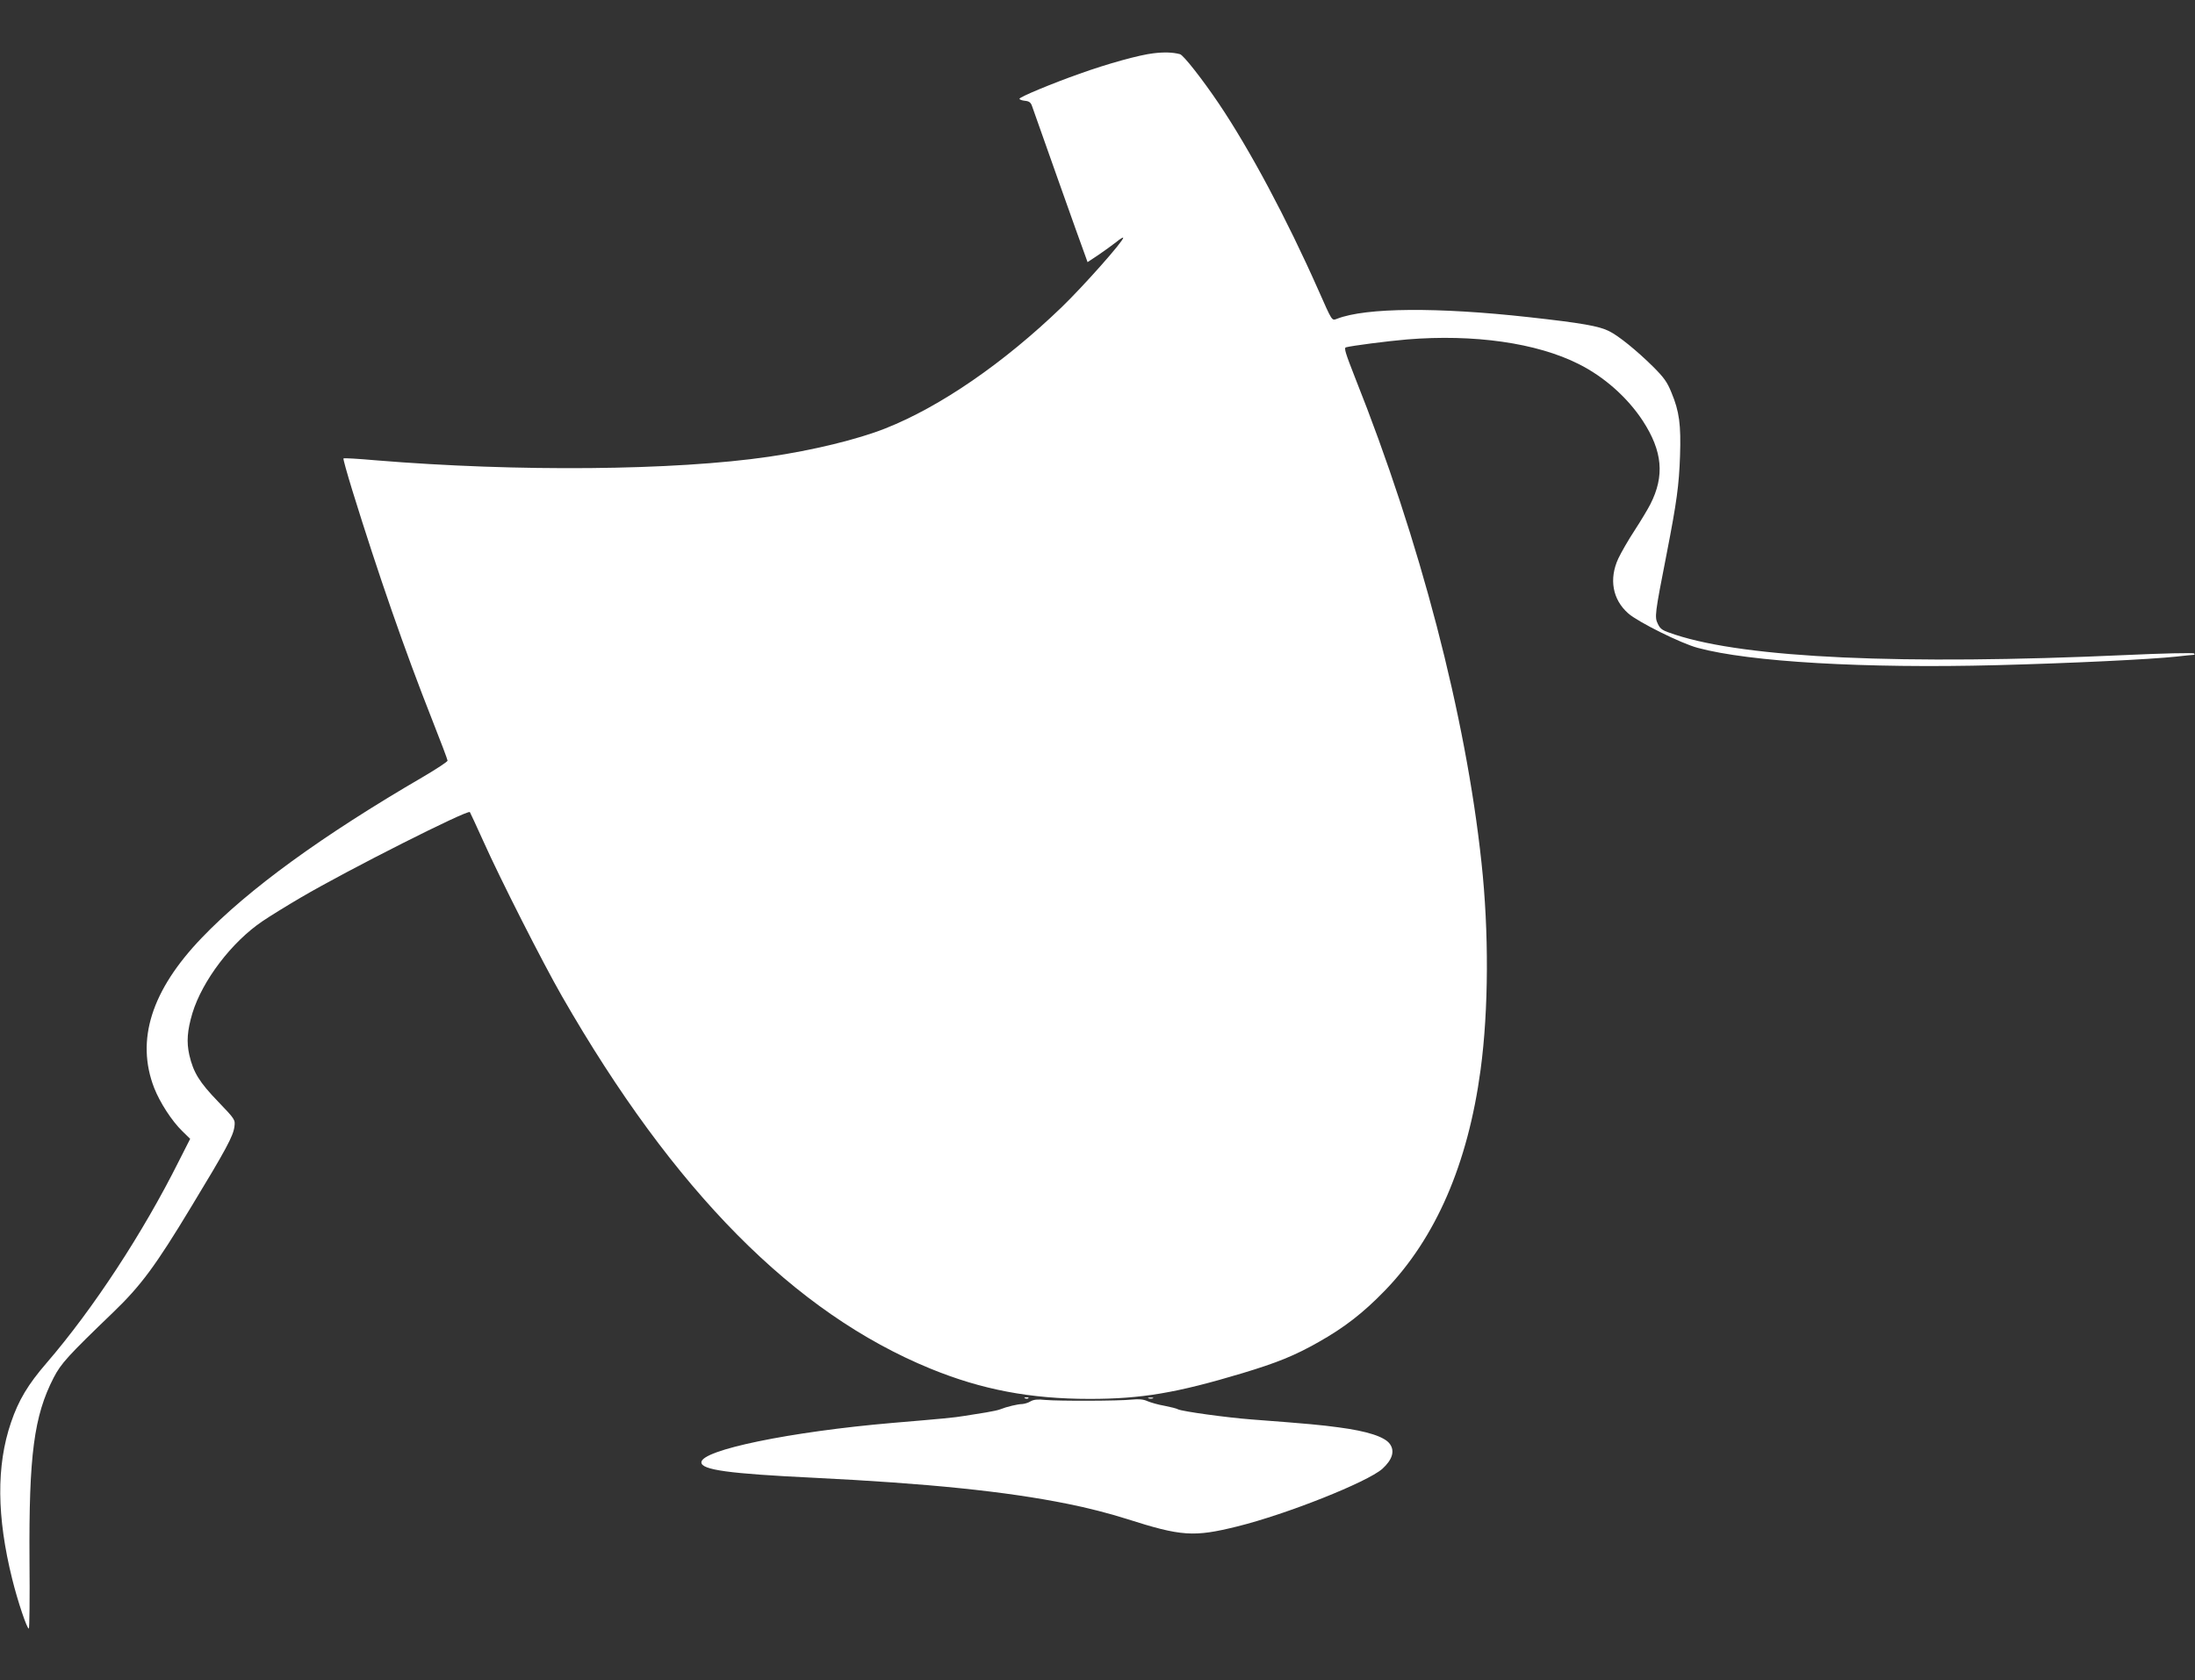 <?xml version="1.0" standalone="no"?>
<!DOCTYPE svg PUBLIC "-//W3C//DTD SVG 20010904//EN"
 "http://www.w3.org/TR/2001/REC-SVG-20010904/DTD/svg10.dtd">
<svg version="1.0" xmlns="http://www.w3.org/2000/svg"
 width="1280pt" height="980pt" viewBox="0 0 1280 980"
 preserveAspectRatio="xMidYMid meet">
<rect x="0" y="0" width="1280" height="980" fill="#333333" stroke="none"/>
<g transform="translate(0,980) scale(0.1,-0.1)"
fill="#ffffff" stroke="none">
<path d="M6725 9489 c-79 -9 -265 -60 -429 -119 -159 -56 -351 -136 -351 -146
0 -5 14 -10 32 -12 24 -2 34 -10 41 -30 5 -15 73 -207 151 -427 78 -220 149
-419 158 -442 l15 -42 62 41 c33 23 80 56 104 75 23 19 42 31 42 26 0 -21
-232 -282 -358 -404 -339 -327 -710 -582 -1029 -708 -161 -64 -424 -128 -678
-165 -551 -81 -1470 -89 -2294 -21 -101 9 -186 14 -188 11 -3 -2 21 -87 52
-188 151 -488 306 -934 466 -1339 49 -124 89 -230 89 -236 0 -6 -64 -48 -142
-94 -589 -343 -1020 -656 -1291 -939 -294 -306 -386 -597 -278 -876 34 -86
103 -193 165 -253 l45 -44 -66 -130 c-210 -420 -499 -861 -771 -1177 -109
-126 -164 -218 -208 -348 -86 -252 -83 -550 7 -912 32 -130 86 -290 97 -290 4
0 6 179 4 397 -4 614 26 844 141 1067 43 83 83 127 347 381 161 155 246 269
456 617 202 333 244 411 251 466 5 40 5 42 -95 146 -109 113 -144 169 -168
272 -17 76 -12 143 18 244 58 190 229 415 408 536 41 28 143 91 225 139 278
163 972 513 985 498 3 -5 39 -82 80 -173 97 -217 344 -704 457 -901 653 -1138
1356 -1848 2150 -2173 298 -122 582 -176 927 -176 303 0 508 35 891 150 202
61 304 102 445 182 149 84 259 169 386 300 297 307 484 739 558 1288 47 349
49 806 5 1210 -92 857 -358 1876 -737 2827 -56 143 -66 174 -53 177 32 9 239
36 356 46 389 32 756 -20 1000 -143 149 -74 286 -196 375 -332 115 -177 128
-321 44 -486 -13 -26 -53 -93 -90 -150 -37 -56 -80 -131 -97 -167 -55 -119
-34 -239 58 -320 56 -50 310 -176 405 -201 302 -82 975 -121 1744 -101 428 11
902 34 1047 50 46 5 91 10 99 10 8 0 10 3 5 8 -6 5 -185 1 -400 -9 -1302 -59
-2210 -18 -2627 119 -74 24 -85 31 -100 62 -20 41 -19 53 52 415 58 298 71
394 77 566 6 181 -4 259 -50 369 -25 62 -44 88 -107 151 -94 93 -201 180 -256
207 -58 30 -162 48 -469 82 -532 59 -949 56 -1117 -9 -33 -12 -27 -20 -111
169 -184 415 -398 816 -579 1085 -95 141 -207 284 -227 289 -41 11 -92 13
-156 5z"/>
<path d="M5978 1643 c7 -3 16 -2 19 1 4 3 -2 6 -13 5 -11 0 -14 -3 -6 -6z"/>
<path d="M6698 1643 c6 -2 18 -2 25 0 6 3 1 5 -13 5 -14 0 -19 -2 -12 -5z"/>
<path d="M6010 1626 c-14 -9 -36 -15 -49 -16 -25 0 -92 -16 -126 -30 -11 -5
-49 -13 -85 -19 -36 -6 -92 -15 -125 -20 -58 -10 -136 -17 -420 -41 -595 -51
-1115 -158 -1115 -230 0 -44 158 -66 655 -90 666 -33 1119 -79 1480 -152 112
-22 248 -57 345 -88 319 -102 391 -107 645 -44 290 72 757 258 846 336 58 53
74 103 44 145 -30 42 -131 75 -299 97 -104 14 -164 20 -506 46 -147 11 -405
47 -430 59 -8 5 -44 14 -80 21 -36 6 -80 19 -99 27 -24 11 -50 13 -91 9 -73
-8 -427 -9 -505 -2 -44 5 -67 2 -85 -8z"/>
</g>
</svg>
